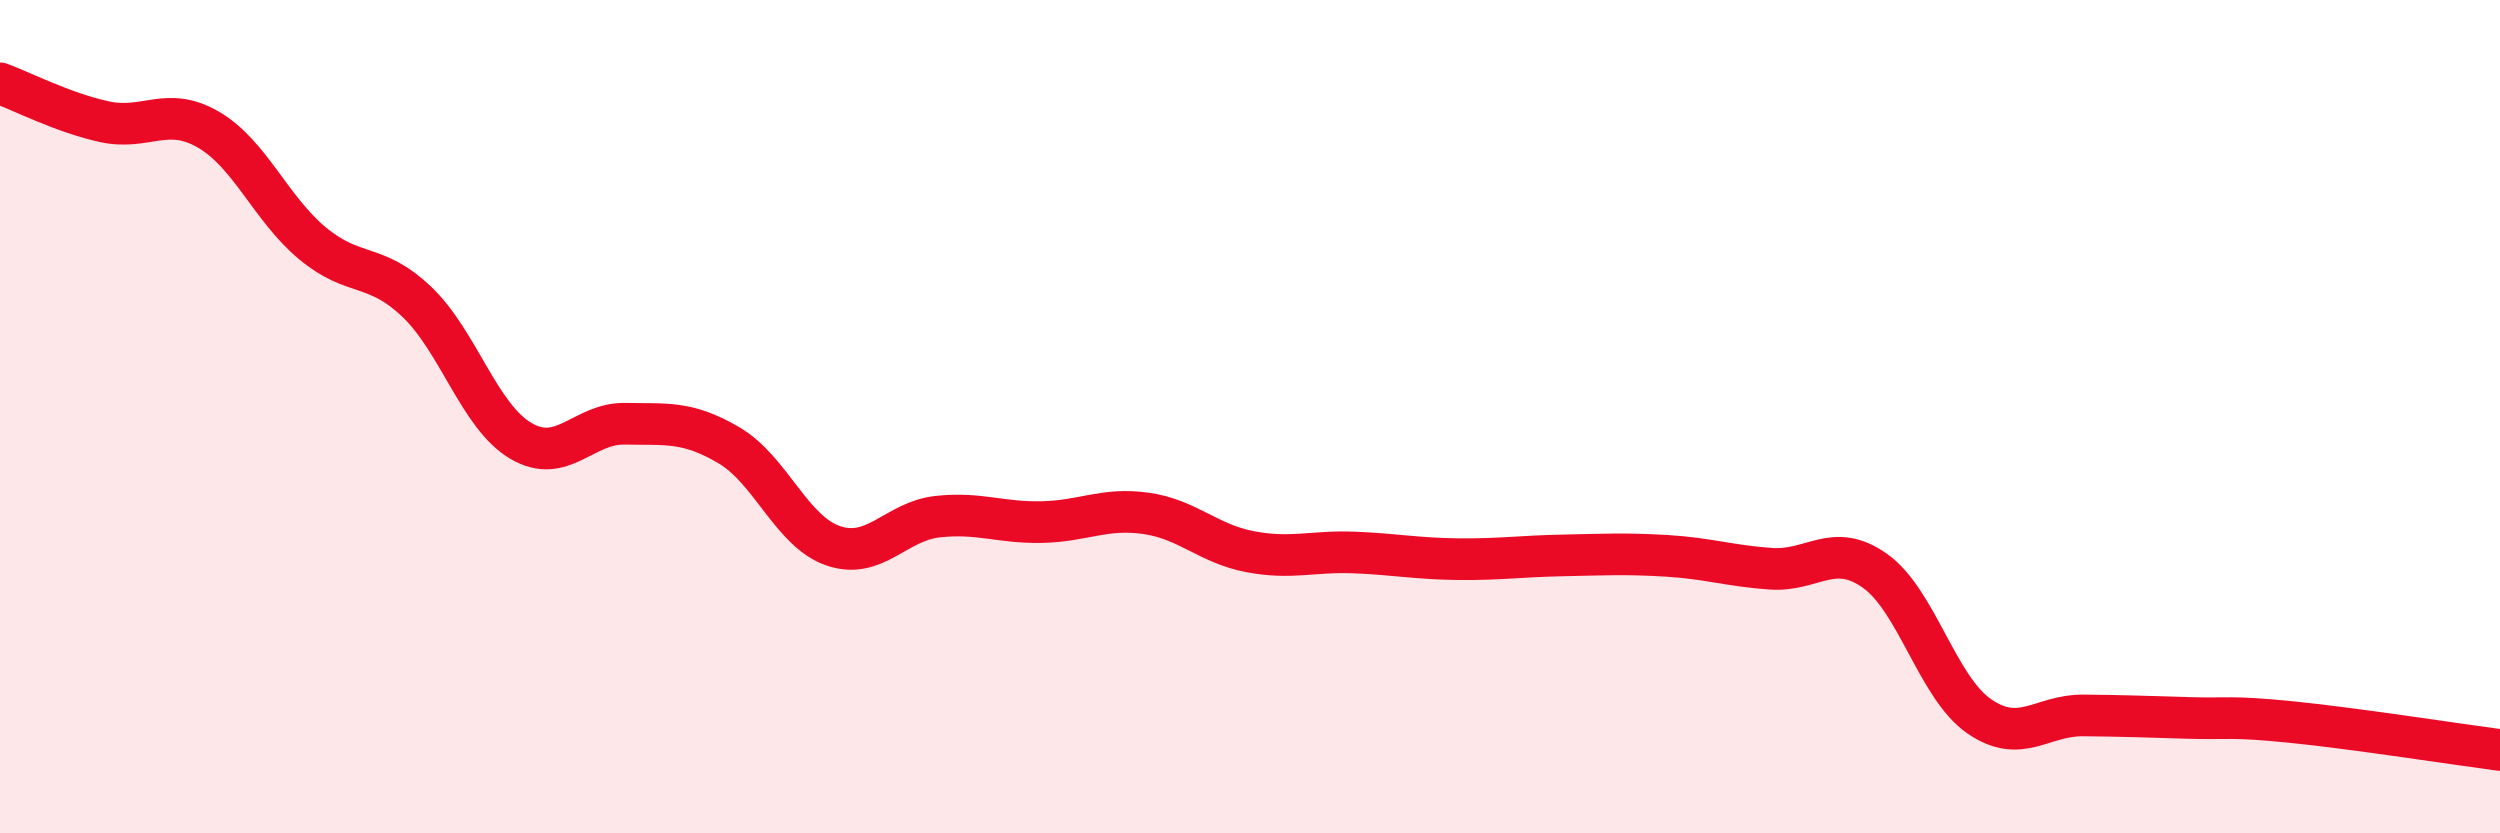 
    <svg width="60" height="20" viewBox="0 0 60 20" xmlns="http://www.w3.org/2000/svg">
      <path
        d="M 0,2 C 0.5,2.18 1.5,2.7 2.5,2.92 C 3.5,3.14 4,2.53 5,3.11 C 6,3.69 6.5,5.01 7.5,5.84 C 8.5,6.67 9,6.29 10,7.24 C 11,8.19 11.5,9.99 12.5,10.58 C 13.5,11.17 14,10.15 15,10.17 C 16,10.19 16.5,10.1 17.5,10.69 C 18.5,11.28 19,12.76 20,13.1 C 21,13.44 21.5,12.51 22.5,12.4 C 23.5,12.29 24,12.55 25,12.53 C 26,12.51 26.5,12.18 27.5,12.32 C 28.5,12.46 29,13.05 30,13.24 C 31,13.43 31.5,13.22 32.5,13.26 C 33.5,13.3 34,13.41 35,13.42 C 36,13.43 36.5,13.35 37.5,13.33 C 38.5,13.31 39,13.28 40,13.34 C 41,13.4 41.5,13.58 42.5,13.65 C 43.5,13.72 44,12.99 45,13.7 C 46,14.41 46.5,16.5 47.5,17.19 C 48.5,17.88 49,17.16 50,17.17 C 51,17.18 51.5,17.2 52.5,17.23 C 53.5,17.26 53.5,17.18 55,17.33 C 56.5,17.48 59,17.87 60,18L60 20L0 20Z"
        fill="#EB0A25"
        opacity="0.1"
        stroke-linecap="round"
        stroke-linejoin="round"
      />
      <path
        d="M 0,2 C 0.5,2.18 1.5,2.7 2.5,2.92 C 3.5,3.14 4,2.53 5,3.11 C 6,3.69 6.5,5.01 7.5,5.84 C 8.5,6.67 9,6.29 10,7.24 C 11,8.19 11.5,9.99 12.5,10.58 C 13.5,11.17 14,10.15 15,10.17 C 16,10.19 16.5,10.1 17.5,10.69 C 18.5,11.28 19,12.76 20,13.1 C 21,13.44 21.5,12.51 22.5,12.4 C 23.5,12.29 24,12.55 25,12.53 C 26,12.51 26.5,12.18 27.5,12.32 C 28.5,12.46 29,13.05 30,13.24 C 31,13.43 31.5,13.22 32.5,13.26 C 33.5,13.3 34,13.41 35,13.42 C 36,13.43 36.5,13.35 37.5,13.33 C 38.5,13.31 39,13.28 40,13.34 C 41,13.4 41.5,13.58 42.5,13.65 C 43.5,13.72 44,12.99 45,13.7 C 46,14.41 46.5,16.5 47.5,17.19 C 48.5,17.88 49,17.16 50,17.17 C 51,17.18 51.5,17.2 52.5,17.23 C 53.5,17.26 53.5,17.18 55,17.33 C 56.5,17.48 59,17.87 60,18"
        stroke="#EB0A25"
        stroke-width="1"
        fill="none"
        stroke-linecap="round"
        stroke-linejoin="round"
      />
    </svg>
  